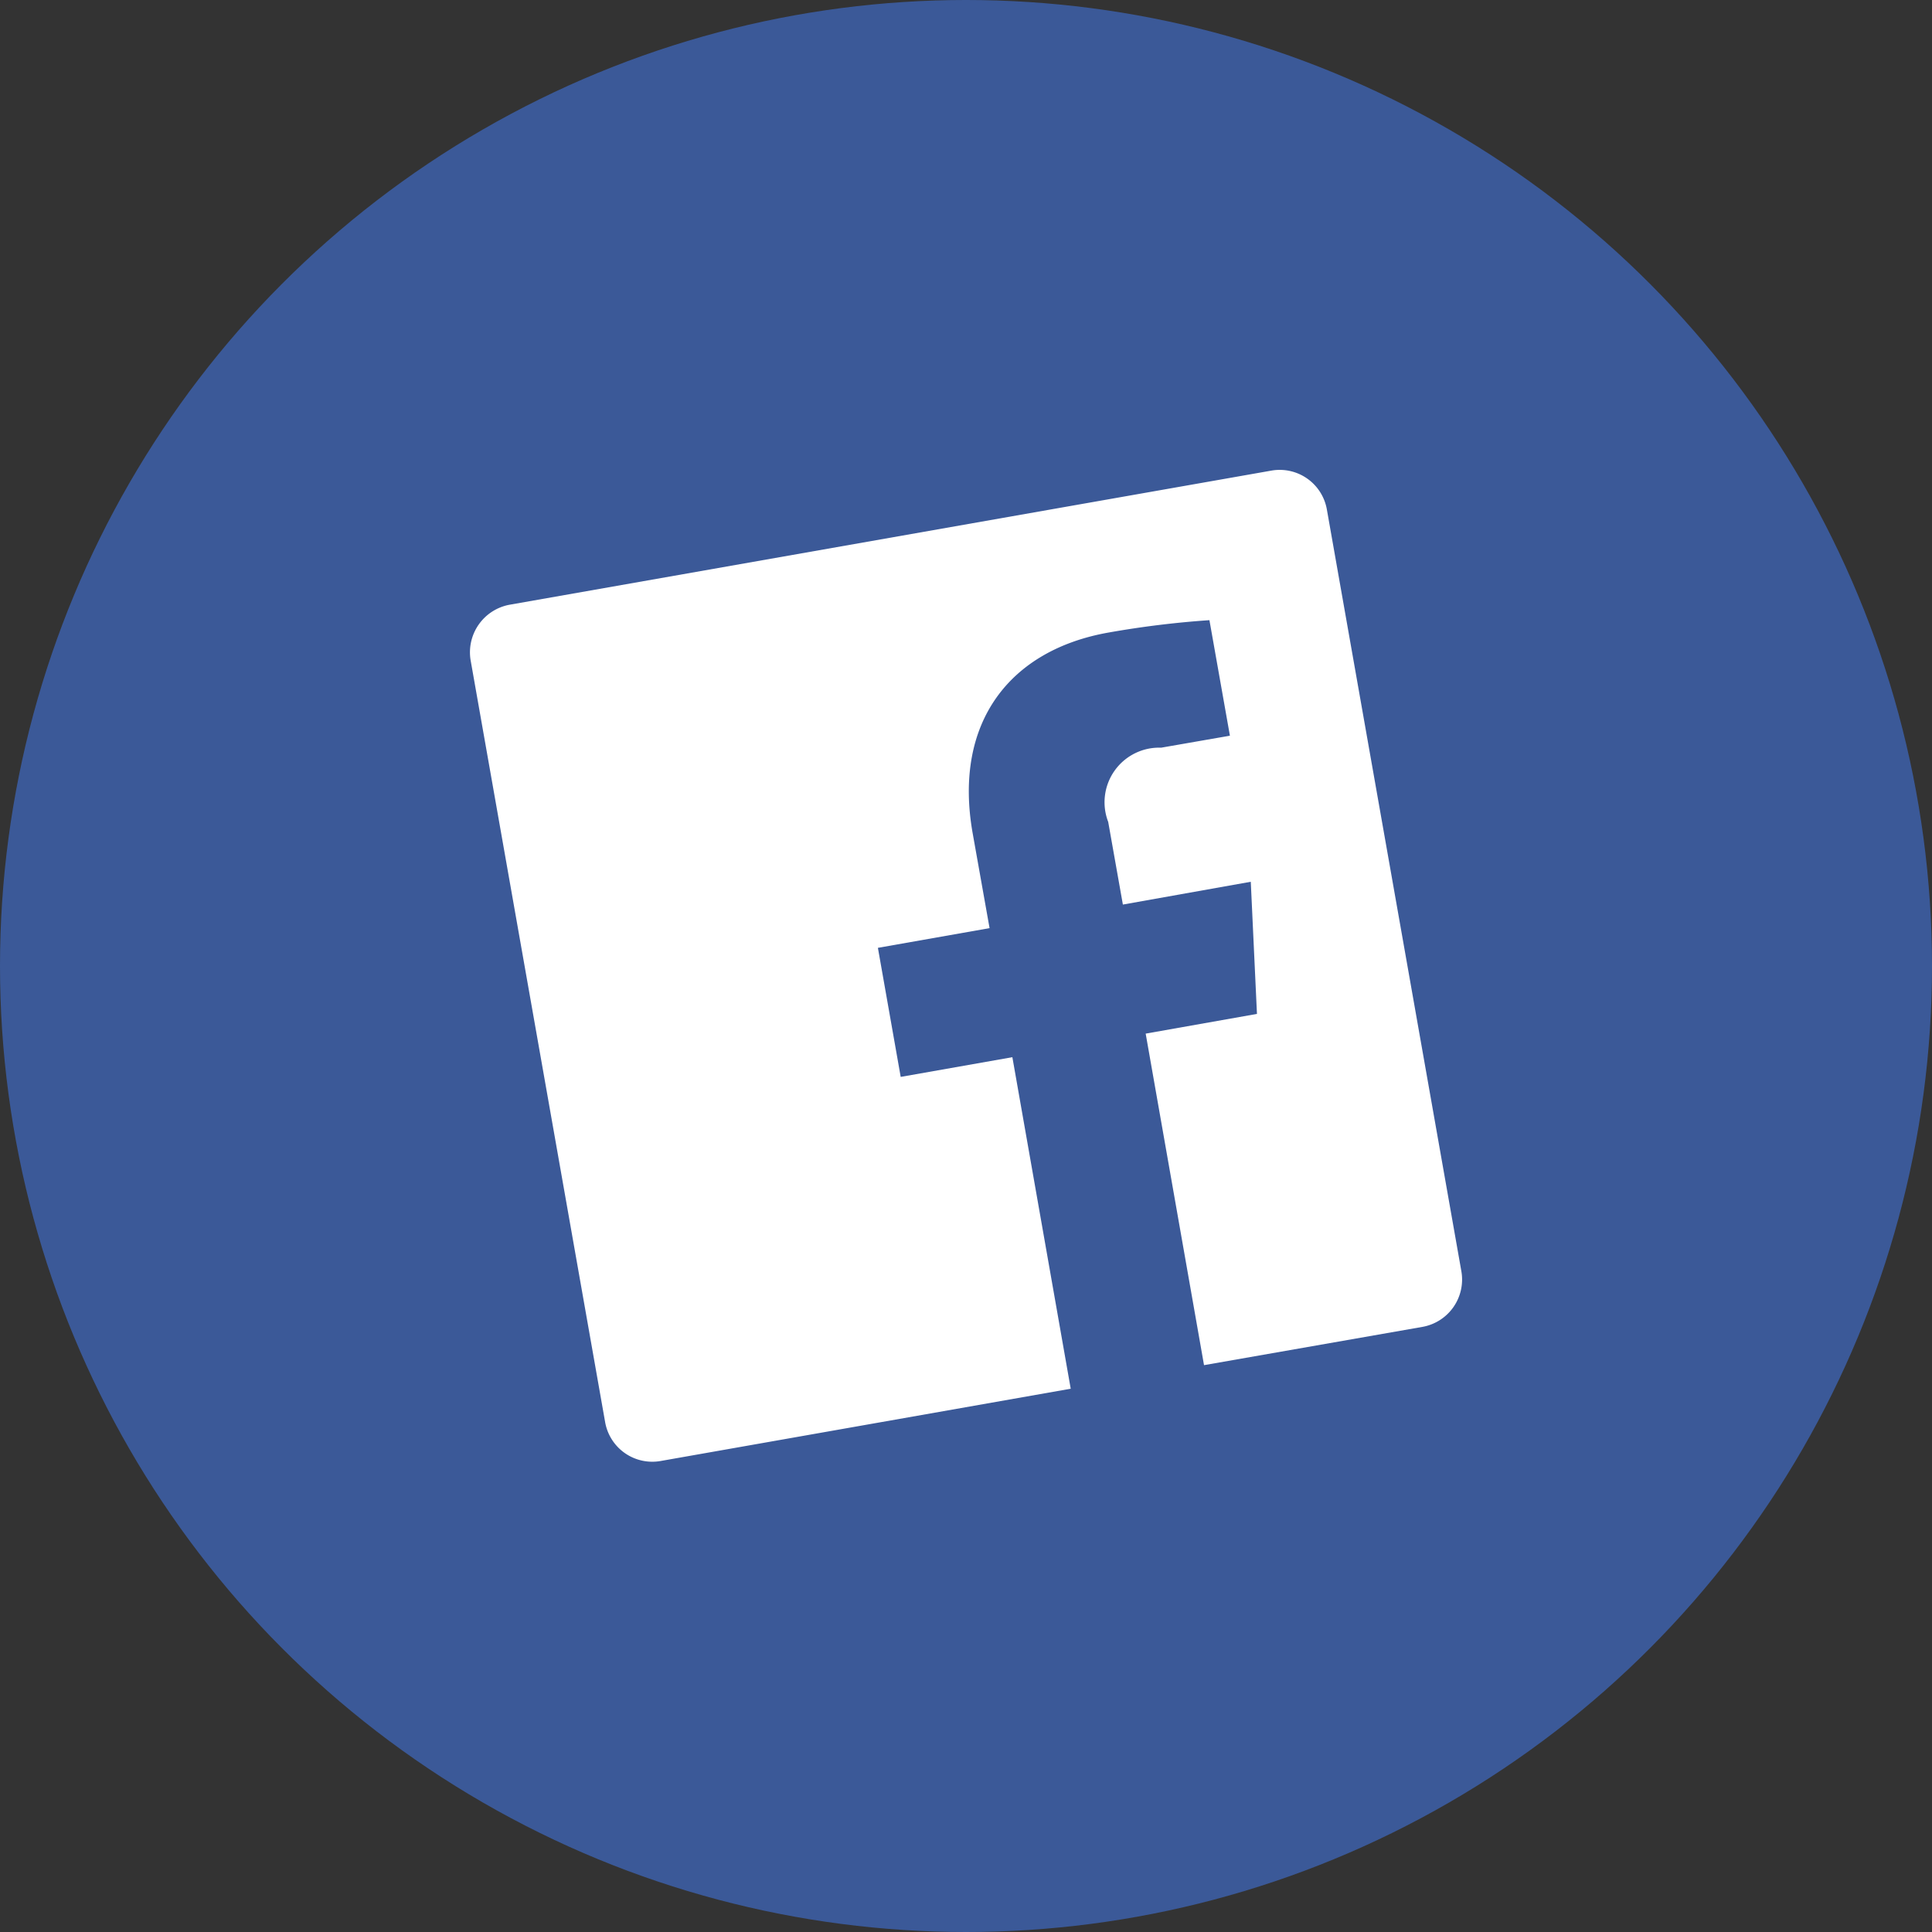 <svg id="pc_share_btn_right_fb.svg" data-name="pc/share_btn_right_fb.svg" xmlns="http://www.w3.org/2000/svg" width="50" height="50" viewBox="0 0 50 50">
  <rect x="0" y="0" width="50" height="50" fill="#333333" stroke="none"/>
  <defs>
    <style>
      .cls-1 {
        fill: #3b5998;
      }

      .cls-2 {
        fill: #fff;
        fill-rule: evenodd;
      }
    </style>
  </defs>
  <circle id="シェイプ_8" data-name="シェイプ 8" class="cls-1" cx="25" cy="25" r="25"/>
  <path id="シェイプ_8-2" data-name="シェイプ 8" class="cls-2" d="M2144.43,1698.71l-19.71,3.47a1.252,1.252,0,0,0-1.01,1.44l3.48,19.71a1.239,1.239,0,0,0,1.44,1.01l10.61-1.87-1.51-8.58-2.89.51-0.59-3.34,2.89-.51-0.44-2.47c-0.5-2.86.97-4.73,3.52-5.18a24.44,24.44,0,0,1,2.61-.32l0.53,2.99-1.78.31a1.413,1.413,0,0,0-1.37,1.92l0.38,2.14,3.31-.59,0.16,3.42-2.88.51,1.51,8.58,5.65-.99a1.244,1.244,0,0,0,1.01-1.44l-3.48-19.71A1.239,1.239,0,0,0,2144.43,1698.71Z" transform="translate(-2111.53 -1686.53)"/>
</svg>
